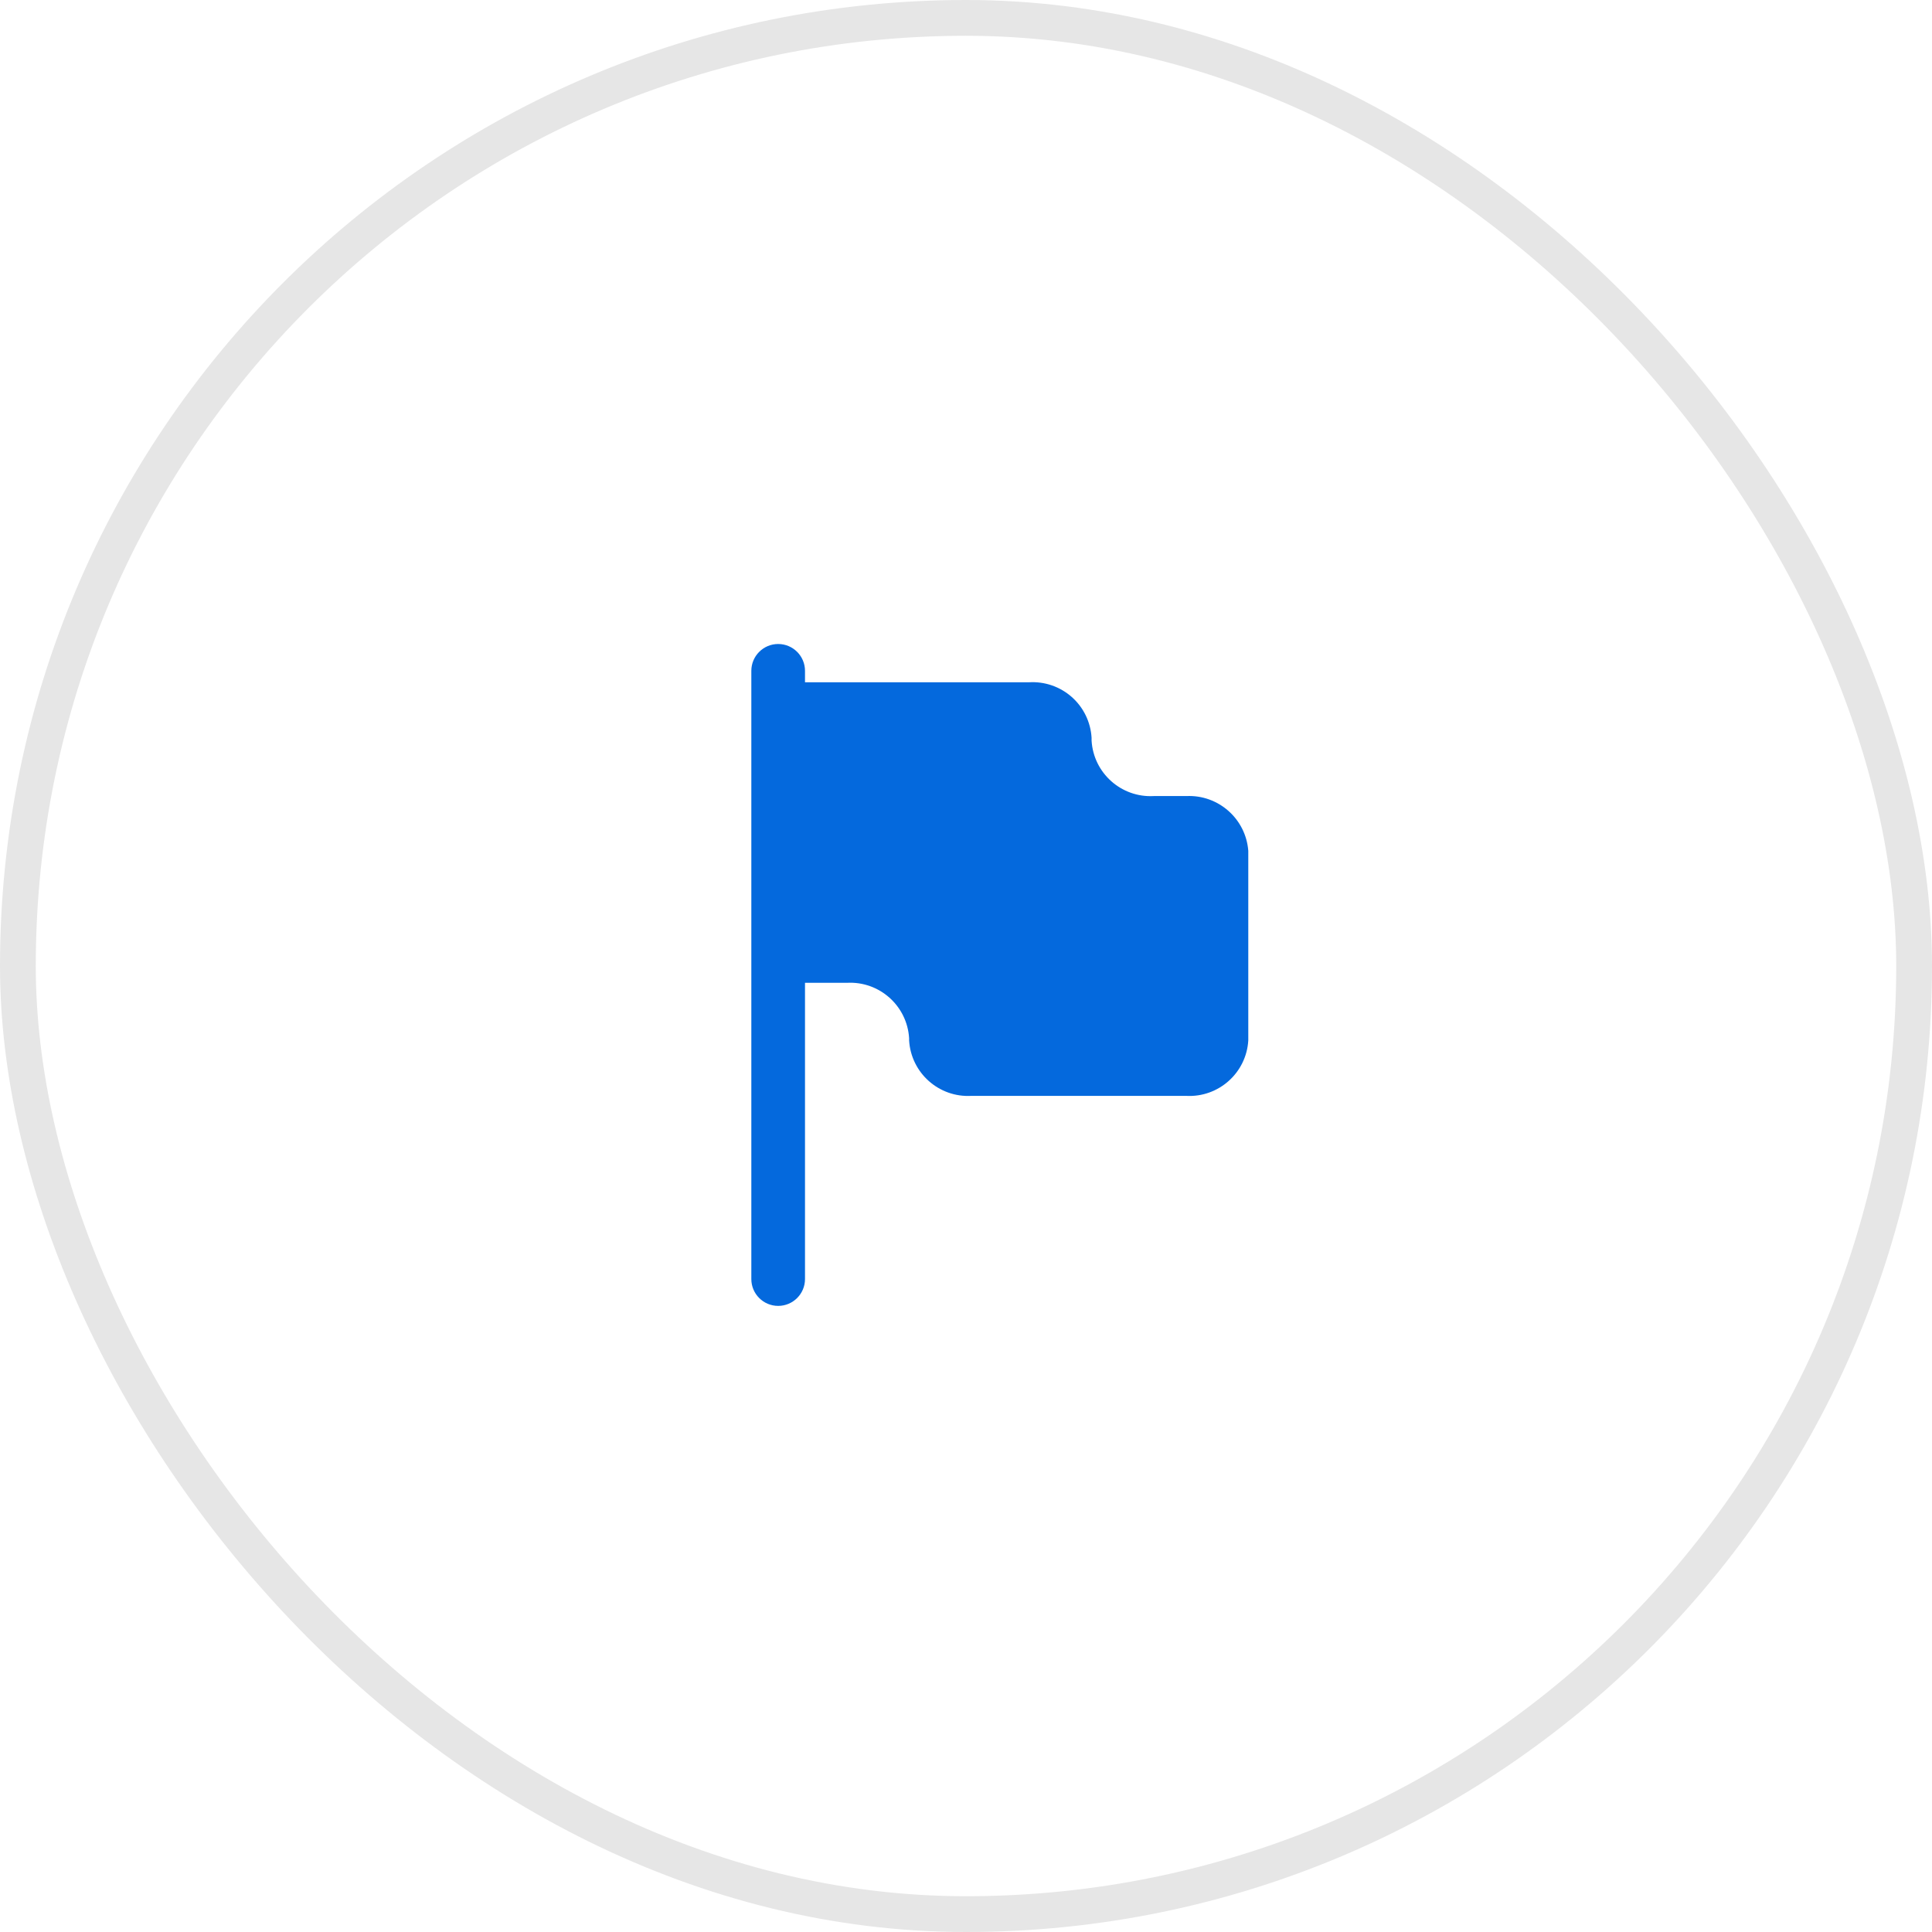 <?xml version="1.0" encoding="UTF-8"?> <svg xmlns="http://www.w3.org/2000/svg" width="54" height="54" viewBox="0 0 54 54" fill="none"><rect x="0.5" y="0.5" width="53" height="53" rx="26.5" stroke="black" stroke-opacity="0.1"></rect><path d="M33.16 22.25H32.25C31.342 22.301 30.564 21.608 30.51 20.7V20.62C30.484 20.182 30.285 19.773 29.957 19.482C29.628 19.191 29.198 19.043 28.76 19.07H22.76H22.5V18.75C22.5 18.336 22.164 18 21.75 18C21.336 18 21 18.336 21 18.75V35.75C21 36.164 21.336 36.5 21.75 36.5C22.164 36.5 22.5 36.164 22.5 35.75V27.47H22.76H23.67C24.578 27.419 25.356 28.112 25.41 29.02V29.08C25.464 29.988 26.242 30.681 27.15 30.63H33.15C34.058 30.681 34.836 29.988 34.89 29.08V23.78C34.821 22.887 34.055 22.209 33.16 22.25Z" fill="#0469DD"></path></svg> 
